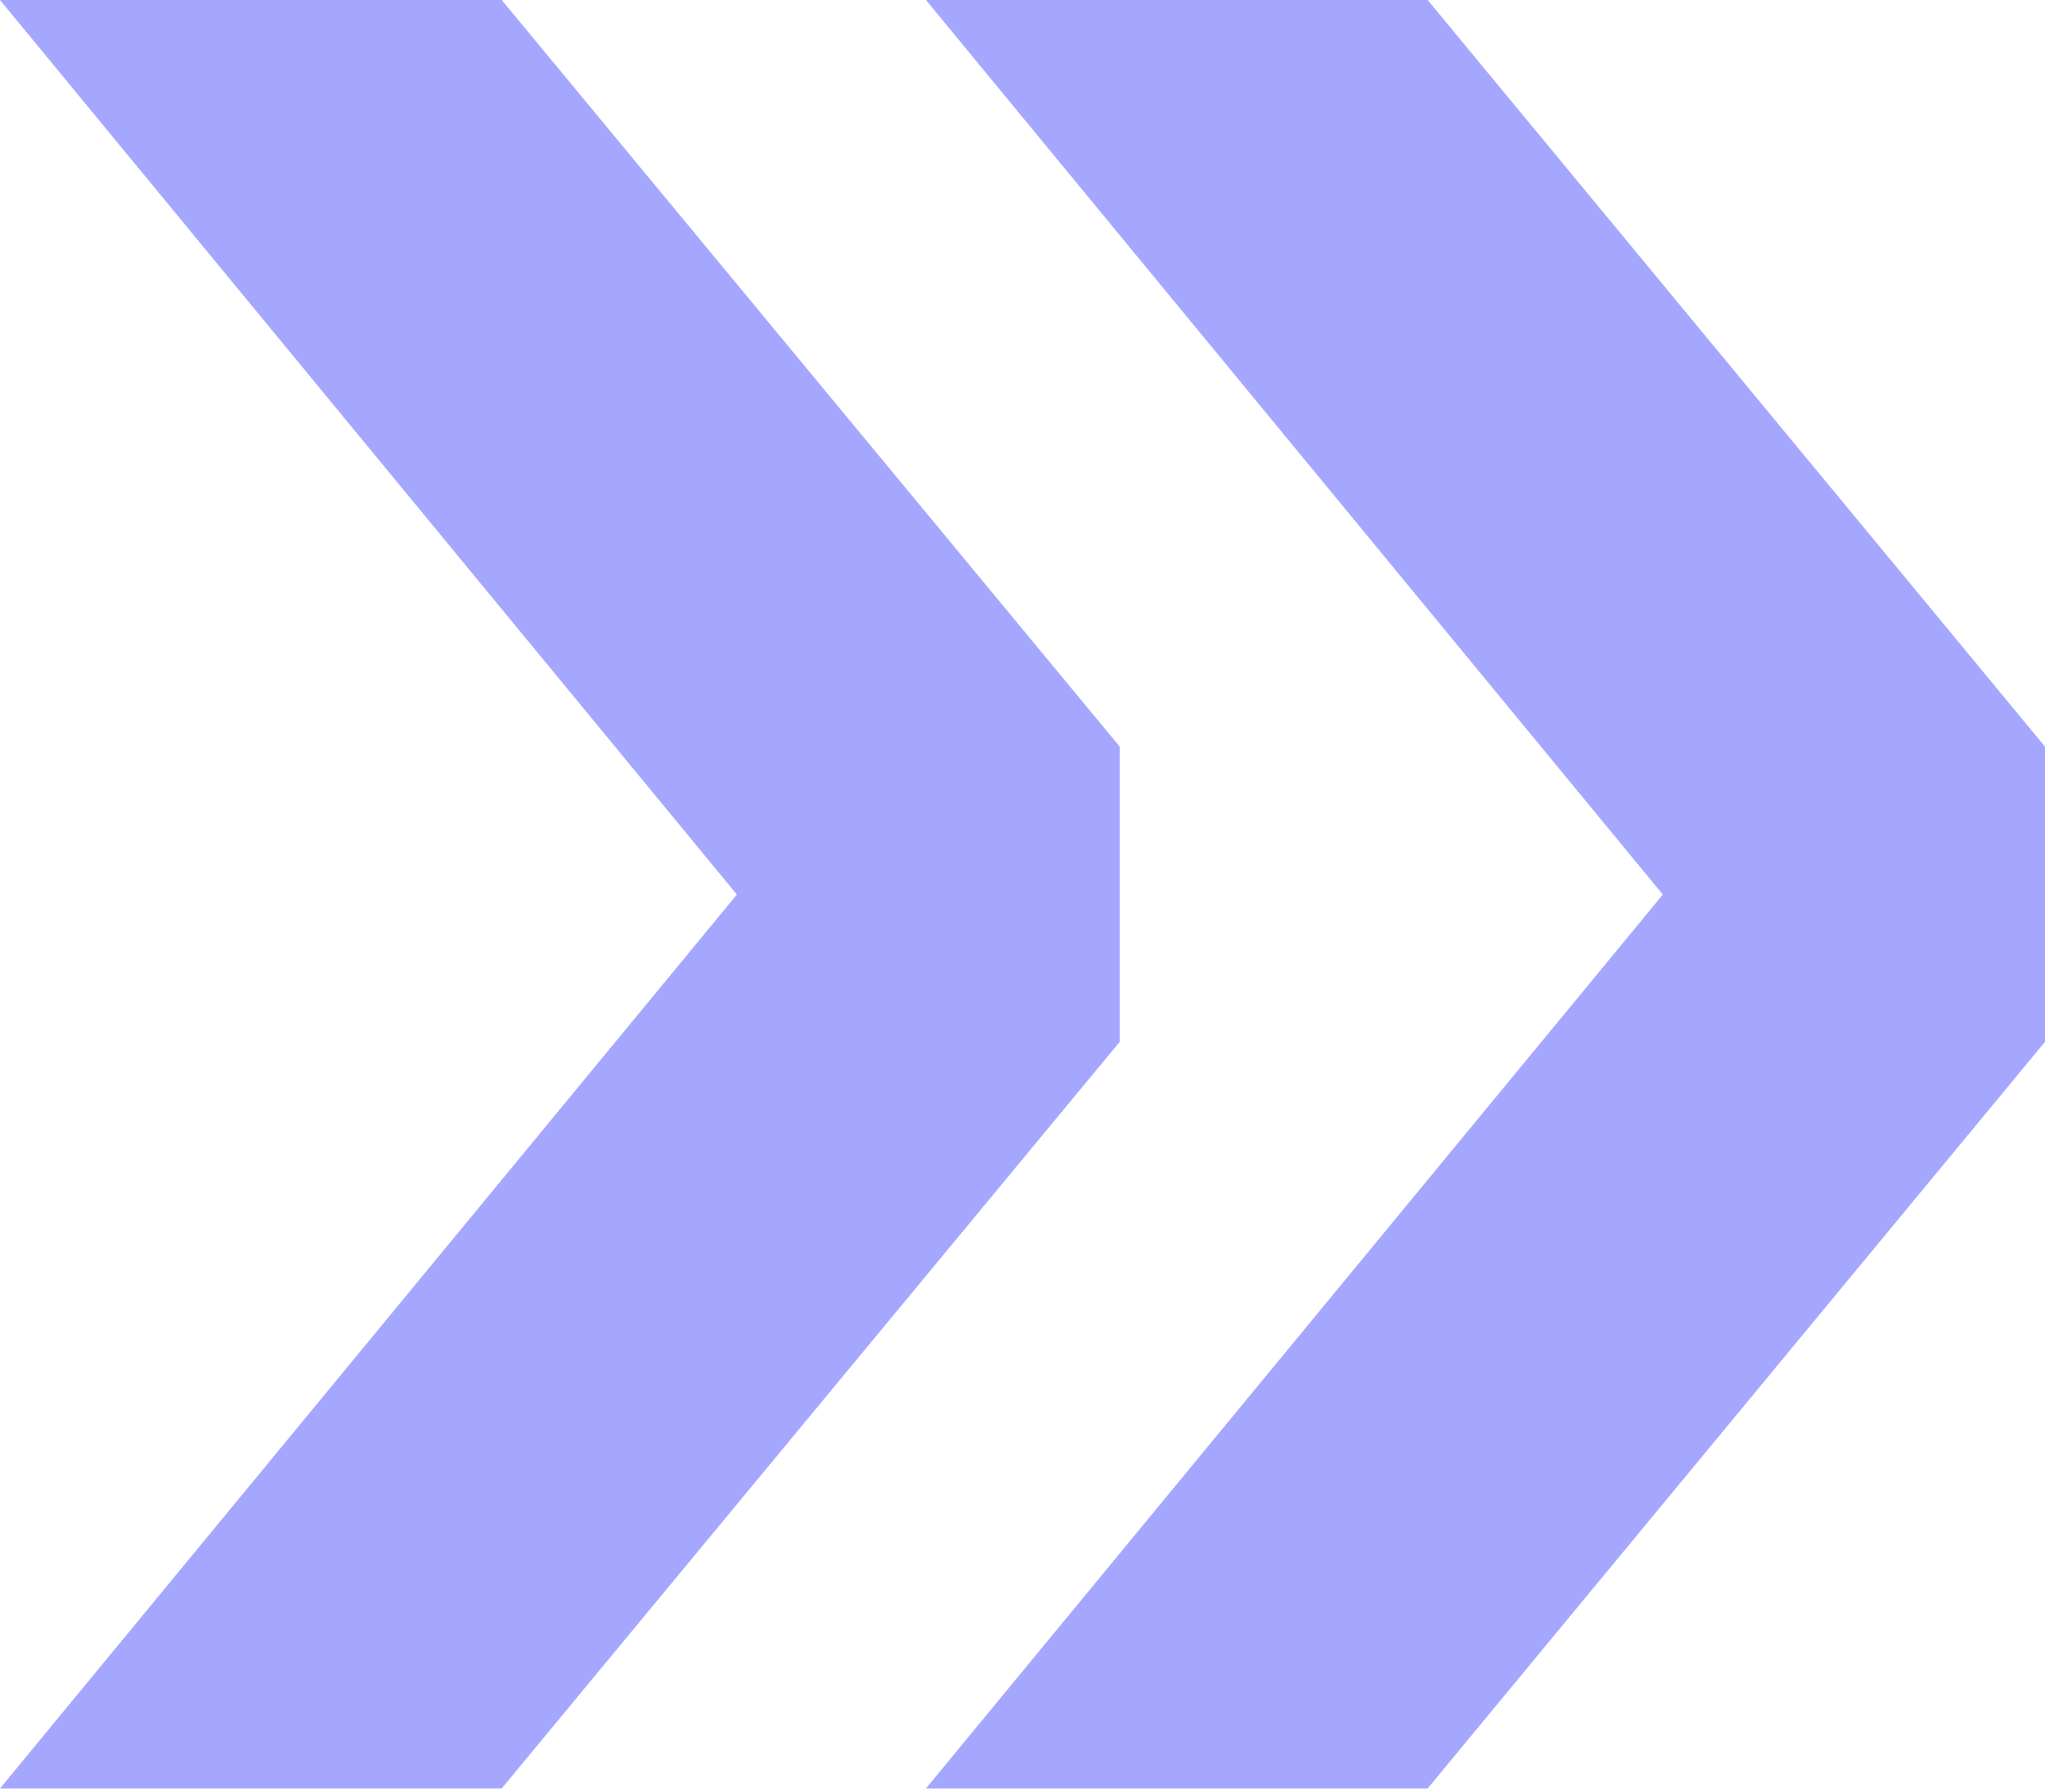 <?xml version="1.0" encoding="UTF-8"?> <svg xmlns="http://www.w3.org/2000/svg" width="243" height="213" viewBox="0 0 243 213" fill="none"><path d="M0 0H59.617L133.053 88.729V123.812L59.617 212.542H0L87.559 106.312L0 0Z" fill="#A5A7FF"></path><path d="M110.029 0H169.645L243 88.729V123.812L169.645 212.542H110.029L197.588 106.312L110.029 0Z" fill="#A5A7FF"></path></svg> 